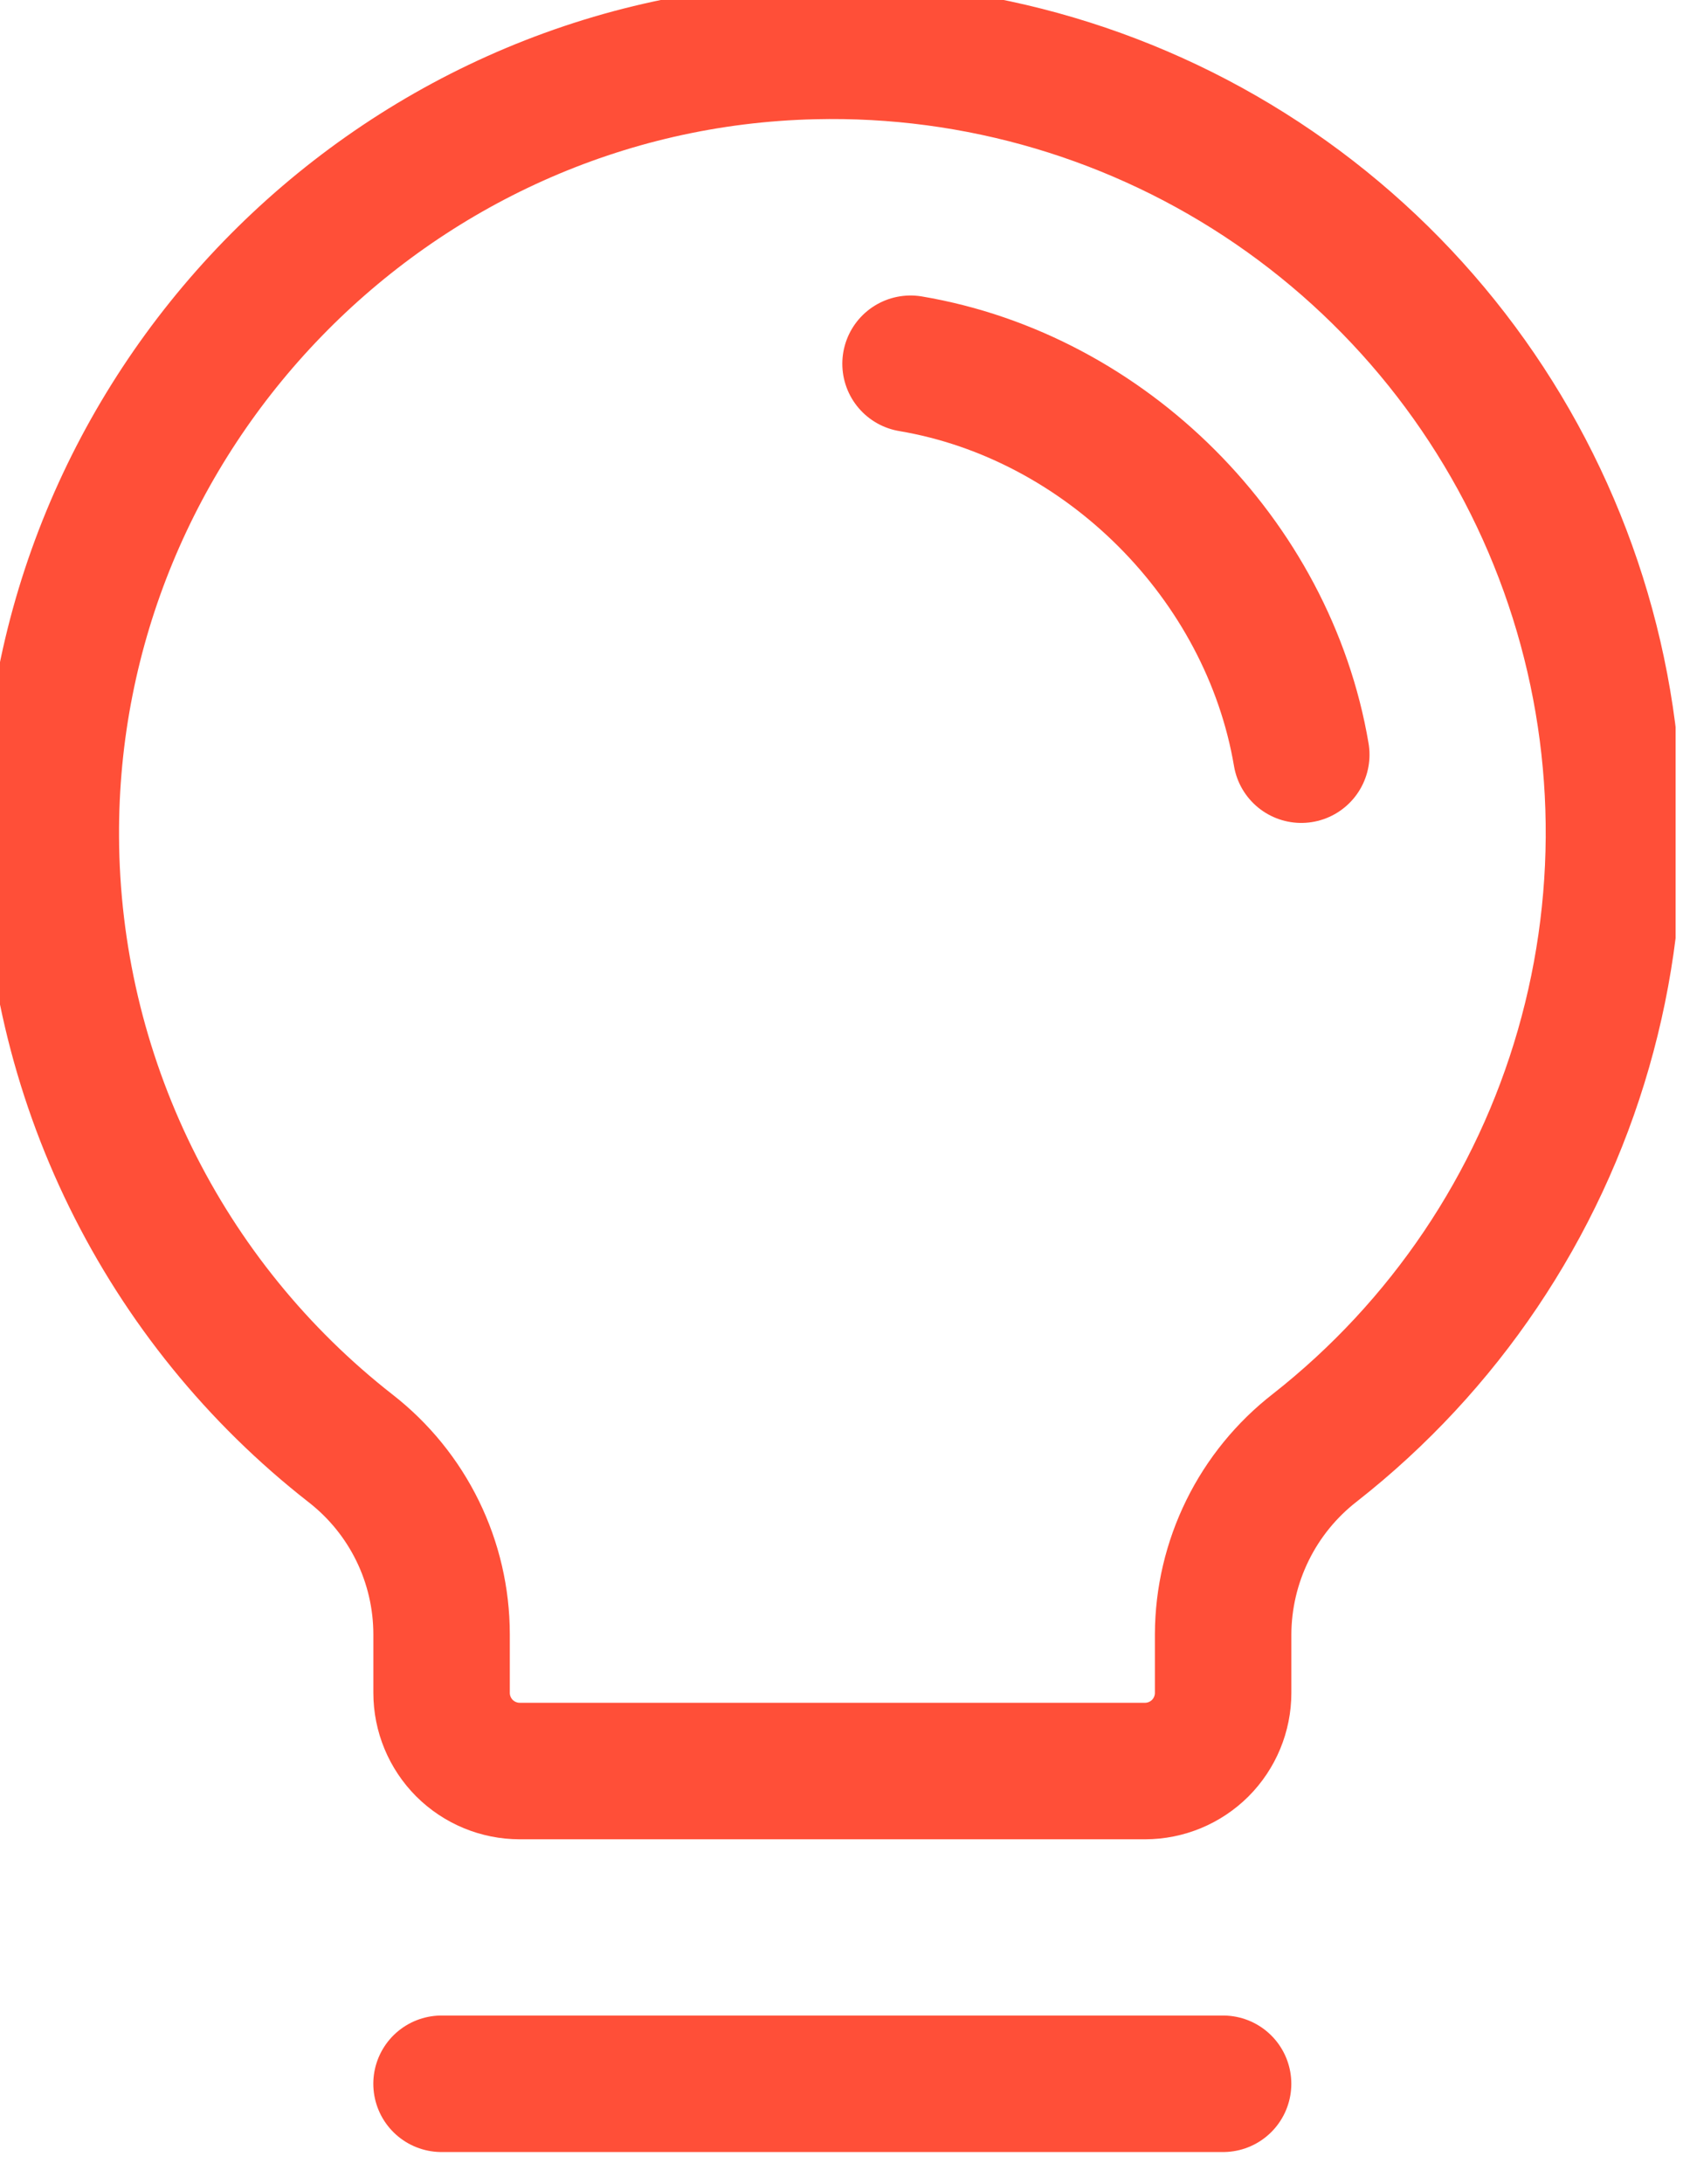<svg width="37" height="48" viewBox="0 0 37 48" fill="none" xmlns="http://www.w3.org/2000/svg">
<g clip-path="url(#clip0_618_15484)">
<path d="M9.707 45.794H26.889" stroke="#FF4F38" stroke-width="3" stroke-linecap="round" stroke-linejoin="round"/>
<path d="M7.711 31.833C5.668 30.238 4.014 28.2 2.872 25.873C1.73 23.547 1.13 20.991 1.117 18.4C1.066 9.087 8.574 1.336 17.885 1.121C21.493 1.034 25.037 2.085 28.014 4.125C30.991 6.166 33.25 9.092 34.47 12.489C35.691 15.885 35.81 19.58 34.812 23.048C33.815 26.517 31.75 29.583 28.911 31.812C28.285 32.297 27.777 32.919 27.427 33.63C27.077 34.341 26.893 35.122 26.89 35.914V37.203C26.89 37.658 26.709 38.095 26.387 38.418C26.064 38.74 25.627 38.921 25.172 38.921H11.427C10.971 38.921 10.534 38.74 10.211 38.418C9.889 38.095 9.708 37.658 9.708 37.203V35.914C9.707 35.127 9.527 34.35 9.181 33.643C8.835 32.936 8.332 32.317 7.711 31.833Z" stroke="#FF4F38" stroke-width="3" stroke-linecap="round" stroke-linejoin="round"/>
<path d="M20.018 7.994C24.313 8.718 27.88 12.29 28.608 16.585" stroke="#FF4F38" stroke-width="3" stroke-linecap="round" stroke-linejoin="round"/>
</g>
<defs>
<clipPath id="clip0_618_15484">
<rect width="36.837" height="48" fill="white"/>
</clipPath>
</defs>
</svg>
